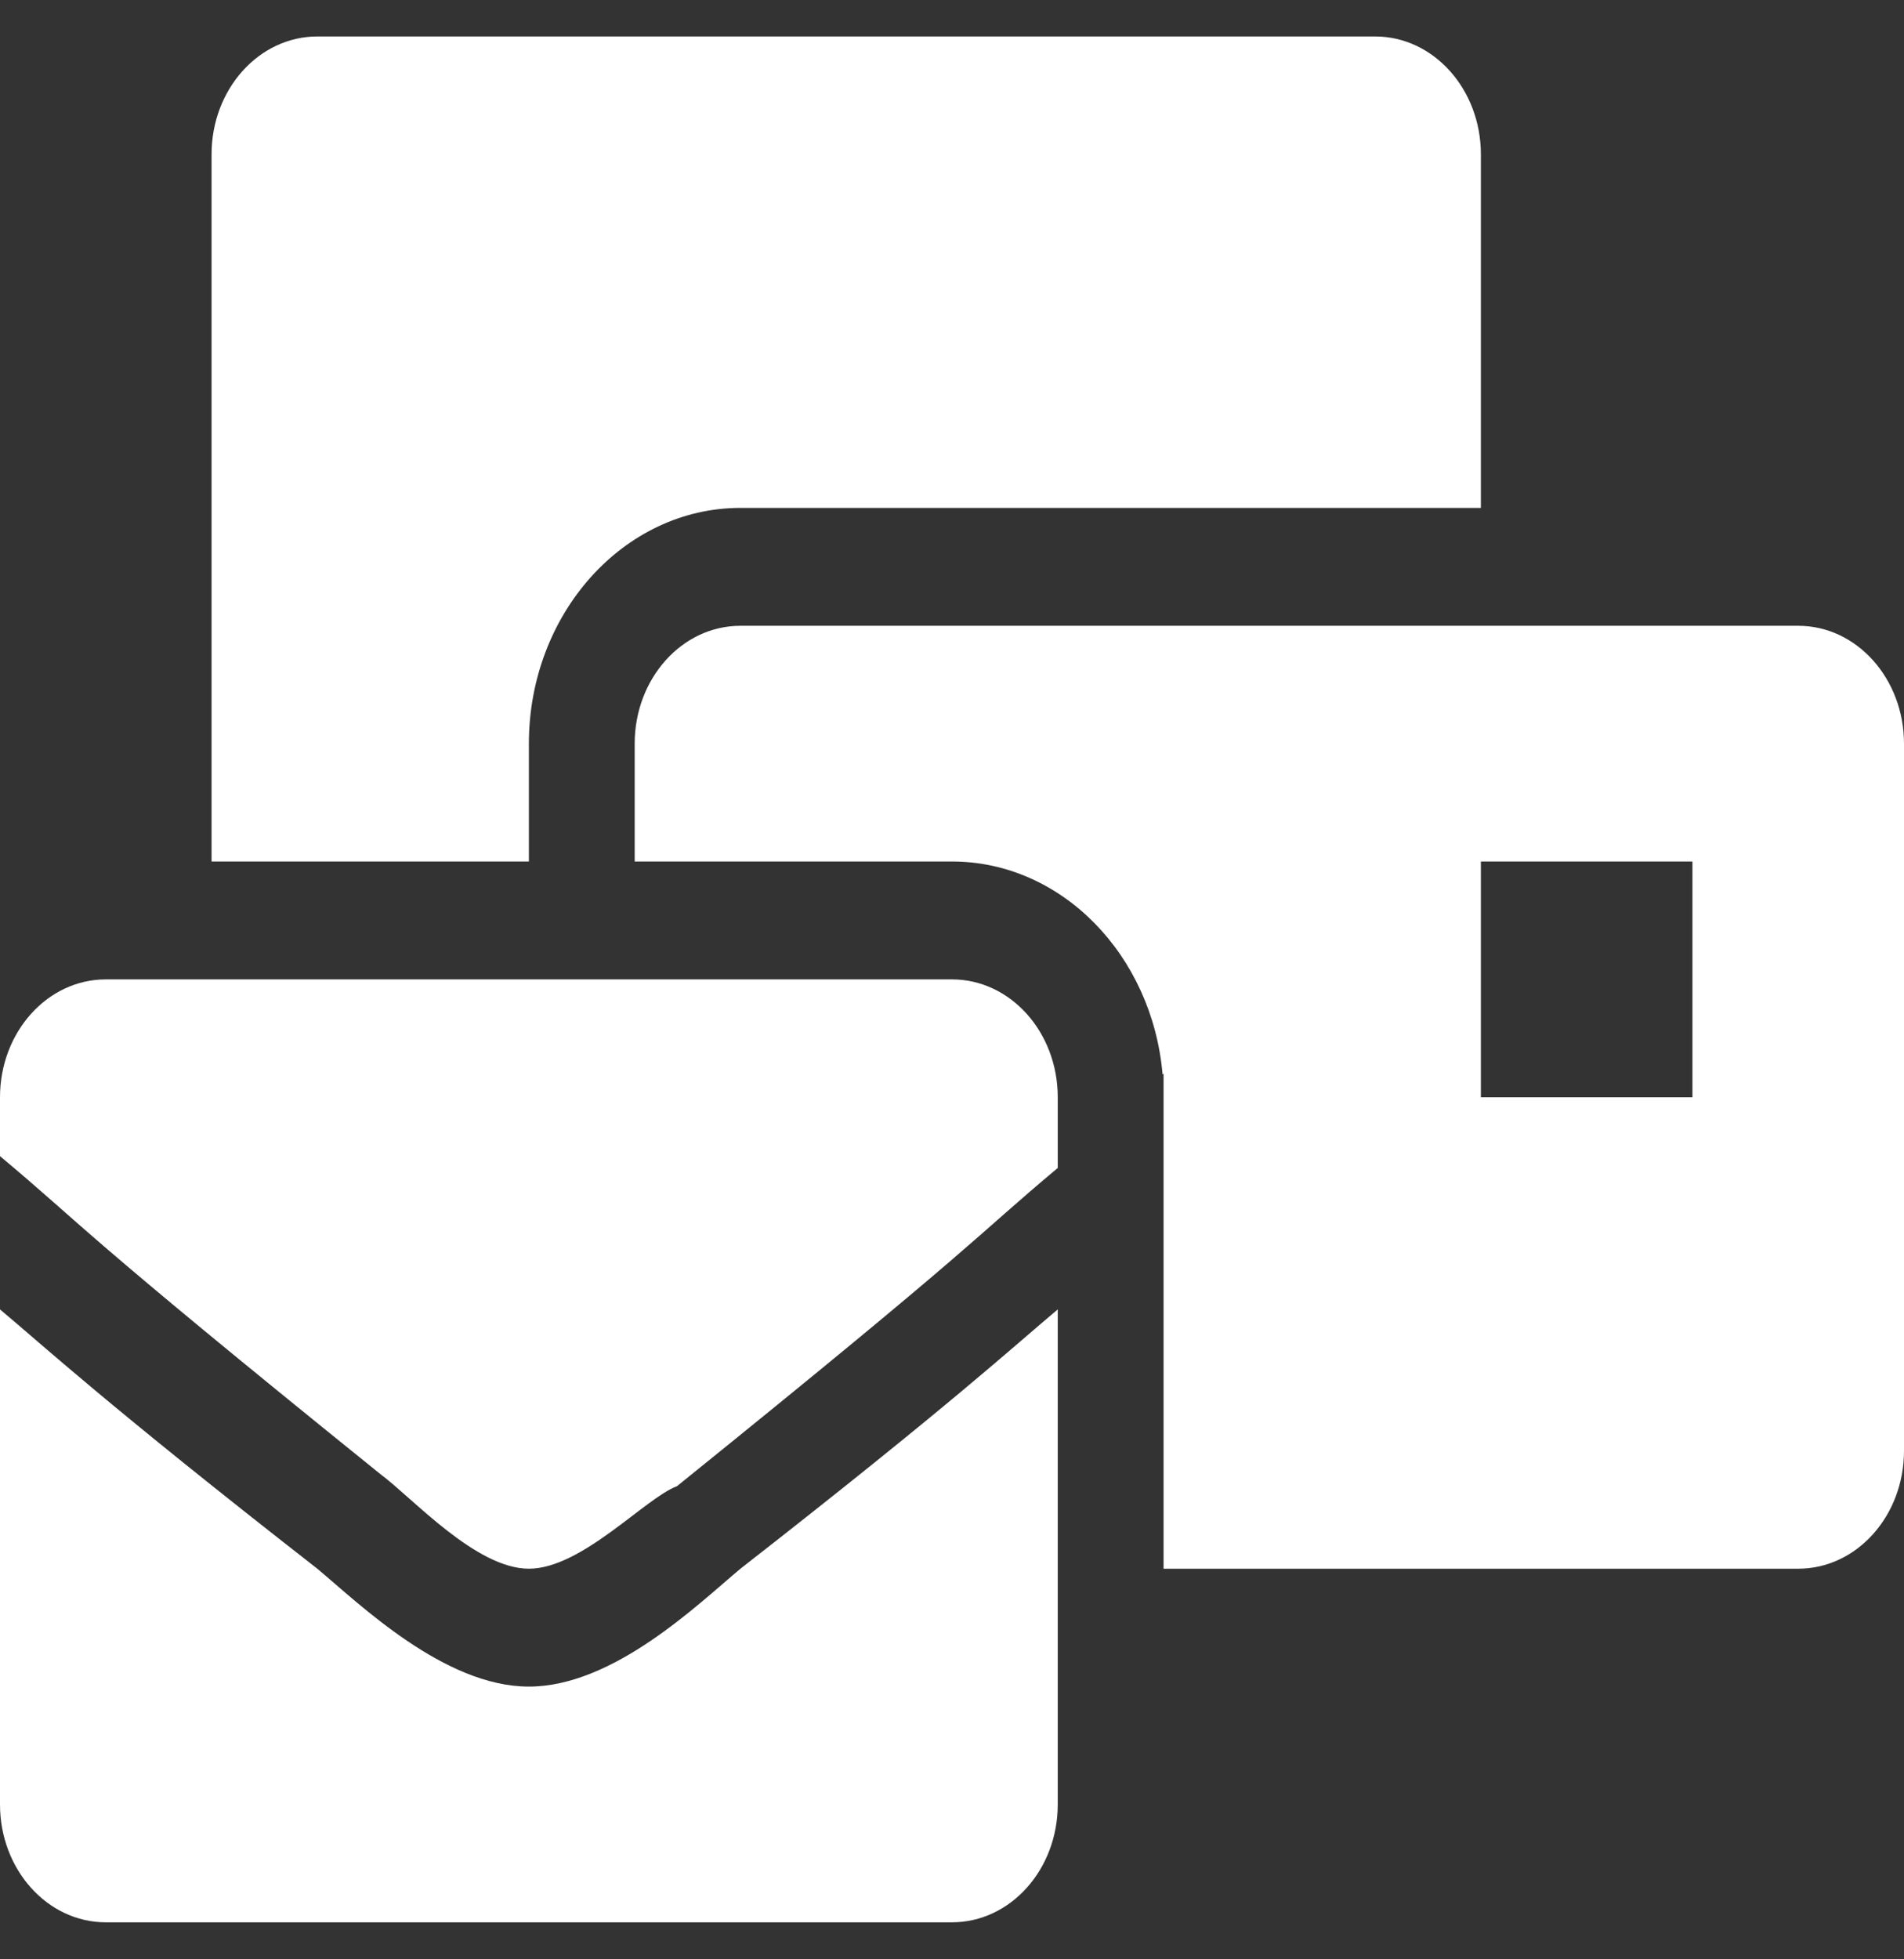 <svg width="35" height="36" viewBox="0 0 35 36" fill="none" xmlns="http://www.w3.org/2000/svg">
<rect x="0" y="0" width="35" height="36" fill="#333333" stroke="none"/>
<path id="Vector" d="M9.722 30.989C8.167 30.989 6.611 29.473 5.833 28.823C1.944 25.791 0.778 24.708 0 24.059V33.154C0 34.35 0.871 35.32 1.944 35.32H17.5C18.574 35.32 19.444 34.35 19.444 33.154V24.059C18.667 24.708 17.5 25.791 13.611 28.823C12.833 29.473 11.278 30.989 9.722 30.989ZM17.5 17.995H1.944C0.871 17.995 0 18.965 0 20.161V21.243C1.556 22.543 1.361 22.543 7 27.091C7.583 27.524 8.75 28.823 9.722 28.823C10.694 28.823 11.861 27.524 12.444 27.307C18.083 22.759 17.889 22.759 19.444 21.46V20.161C19.444 18.965 18.574 17.995 17.5 17.995ZM33.056 11.498H13.611C12.537 11.498 11.667 12.468 11.667 13.664V15.829H17.5C19.518 15.829 21.182 17.55 21.371 19.742L21.389 19.727V28.823H33.056C34.129 28.823 35 27.853 35 26.657V13.664C35 12.468 34.129 11.498 33.056 11.498ZM31.111 20.161H27.222V15.829H31.111V20.161ZM9.722 13.664C9.722 11.275 11.467 9.332 13.611 9.332H27.222V2.836C27.222 1.64 26.352 0.67 25.278 0.67H5.833C4.76 0.67 3.889 1.64 3.889 2.836V15.829H9.722V13.664Z" fill="white"/>
</svg>

